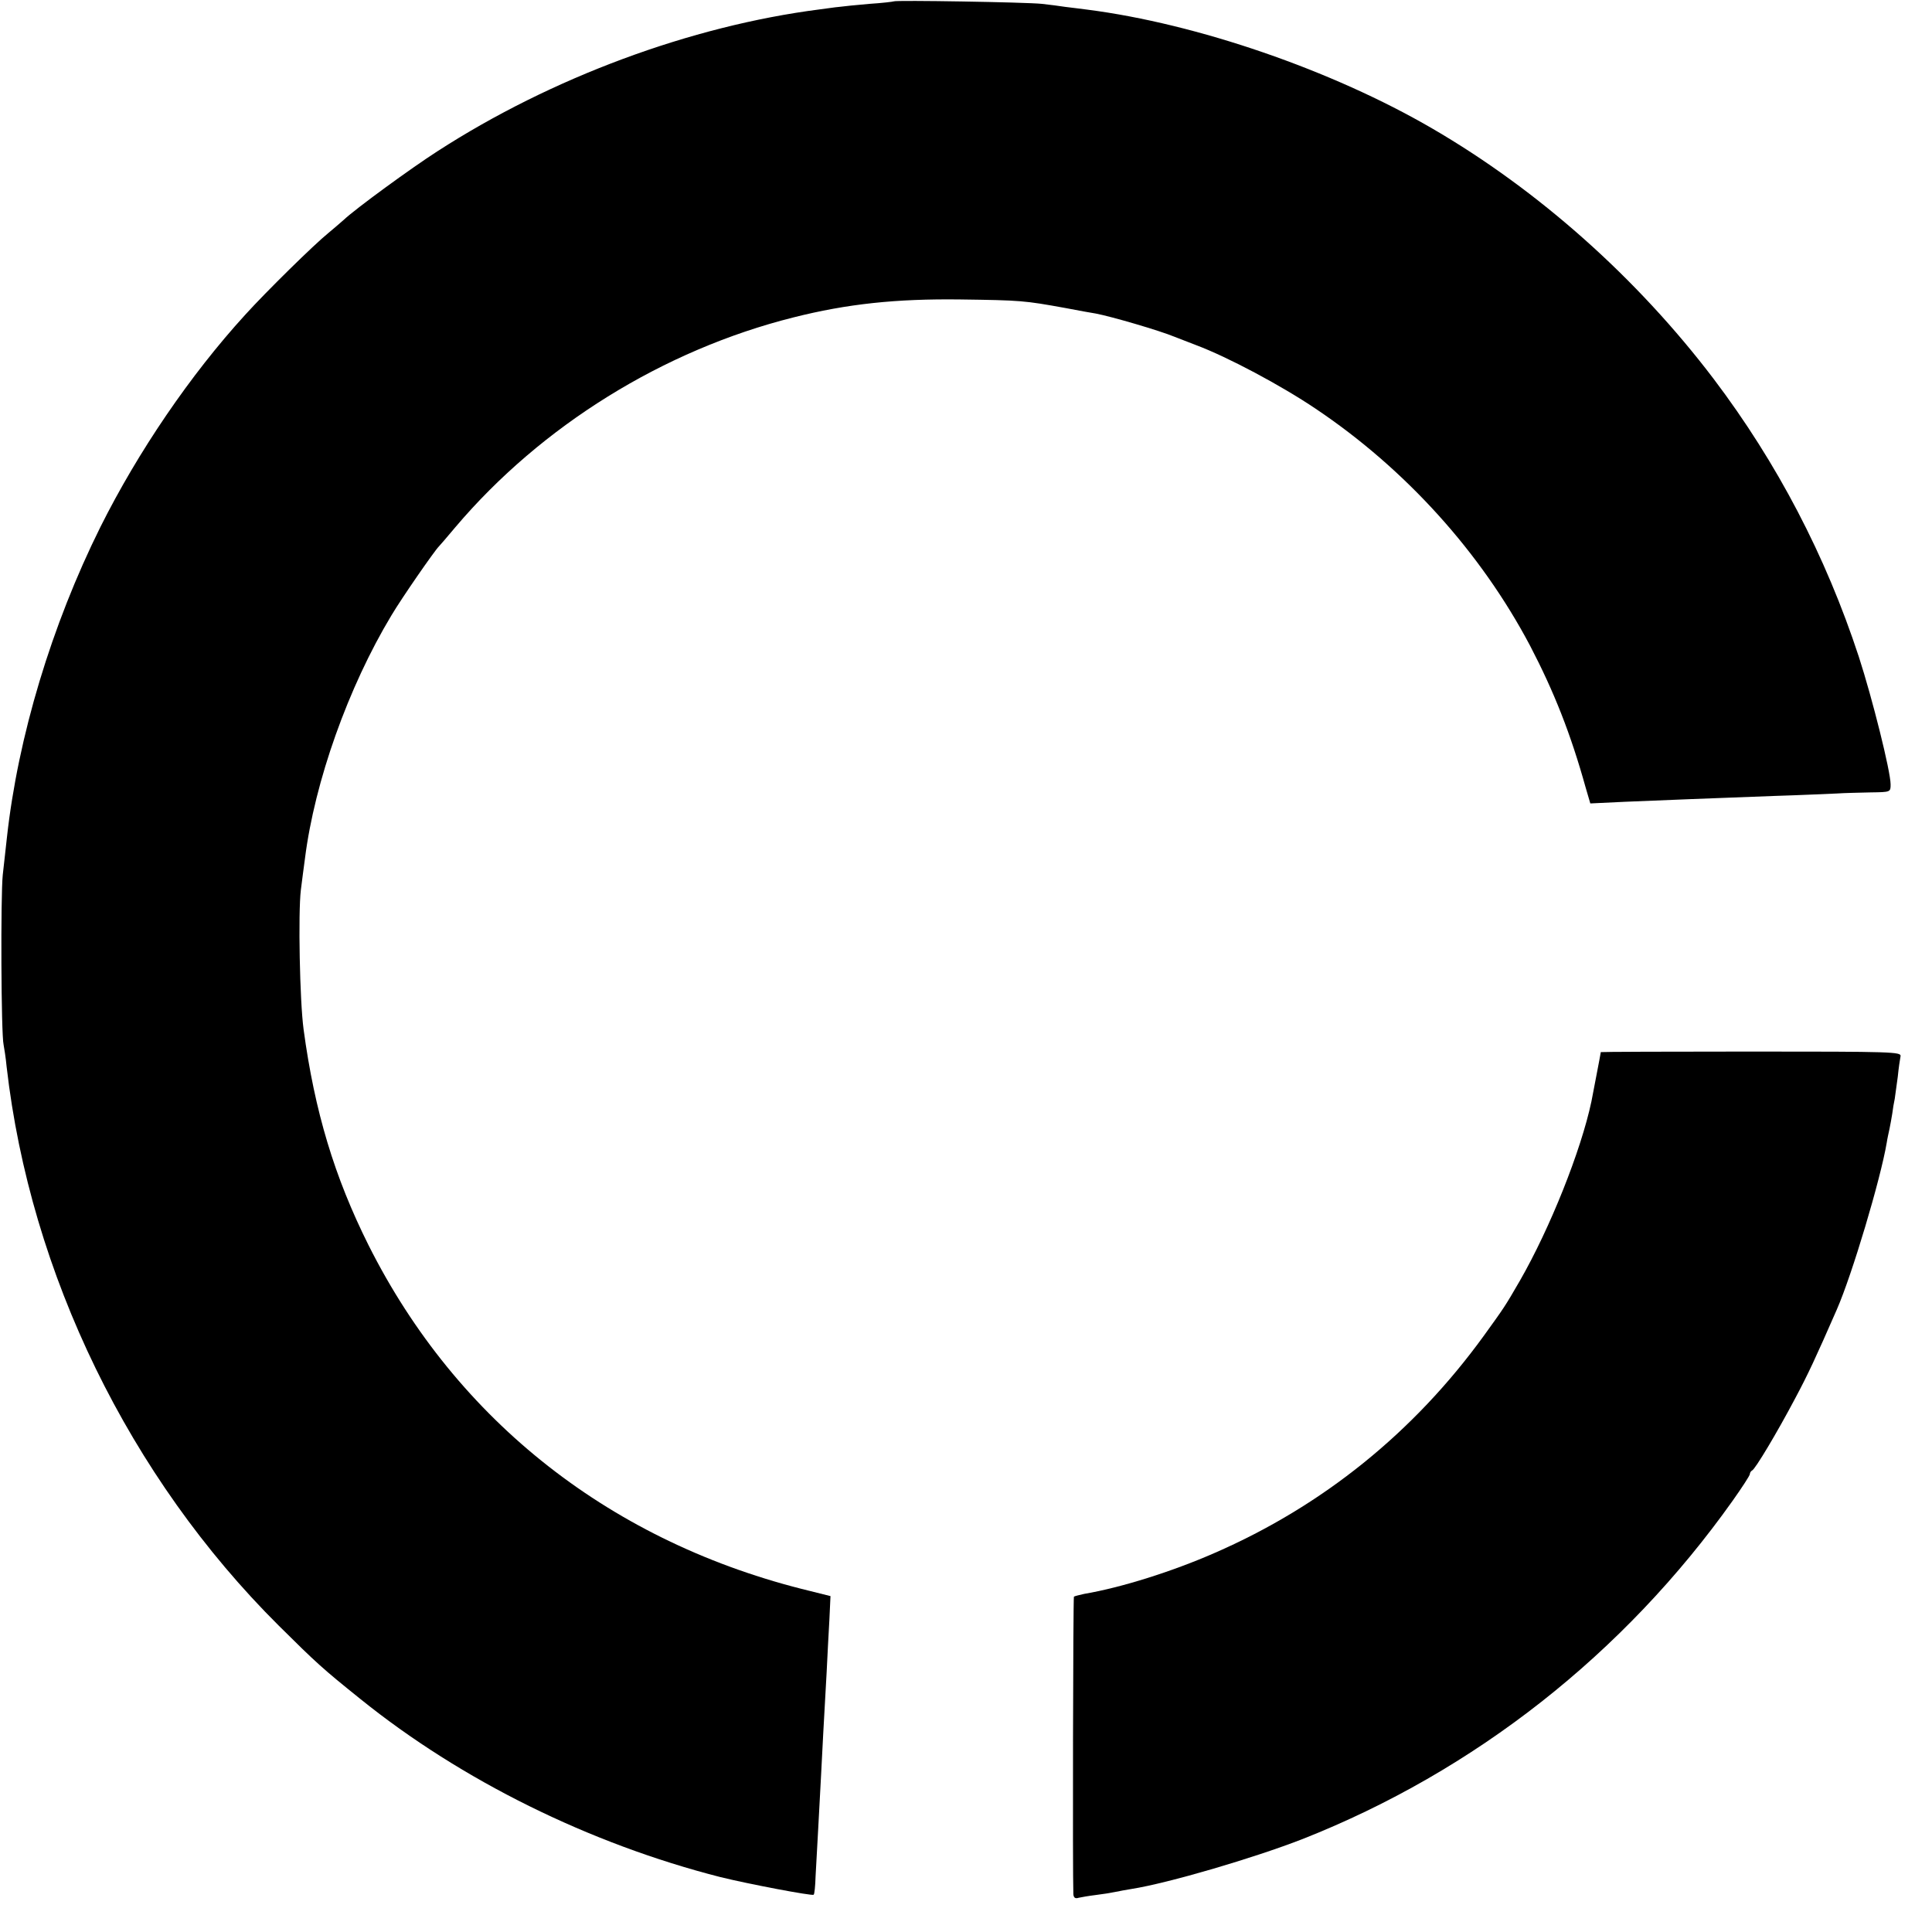 <svg height="933.333" viewBox="0 0 700 700" width="933.333" xmlns="http://www.w3.org/2000/svg"><path d="m323.8.5c-.1.1-4.1.6-8.8.9-4.7.4-9.6.9-11 1.1-1.4.1-4.5.6-7 .9-46.7 6-97.2 24.7-138.5 51.4-9.5 6.1-29.8 20.9-34 24.9-1.1 1-3.6 3.1-5.5 4.7-5.2 4.2-22.6 21.3-30.2 29.7-19.9 21.8-38.8 49.6-52.4 76.8-17.7 35.6-29.9 76.1-33.9 112.6-.4 3.3-1 9.4-1.5 13.5-.8 7.6-.6 57.8.3 61.5.2 1.1.8 4.7 1.1 8 8.6 75.1 44.5 148.7 98.6 202.5 13.6 13.5 15.9 15.6 29.6 26.6 36.6 29.5 83 52.4 130.4 64.5 10.1 2.5 33.3 6.9 33.8 6.4.3-.2.6-3.2.7-6.7.2-3.5.6-10.8.9-16.3s.8-14.7 1.1-20.5c.5-10.5.9-17.1 2-37 .3-5.8.7-14.4 1-19.1l.4-8.6-7.2-1.8c-71.7-17.3-128.1-61.4-160.2-125.4-12.3-24.6-19.5-48.4-23.5-78.1-1.4-10.3-2-42.2-1-50.5.4-3.3 1.1-8.5 1.5-11.5 3.5-27.8 15.7-62.1 31.3-88 3.8-6.4 15.6-23.4 17.2-25 .3-.3 3-3.4 6-7 31.1-36.7 75.4-64.2 122.5-76 19.4-4.9 37.2-6.8 60.5-6.5 21.9.3 23.1.4 38 3.1 4.7.9 9.6 1.8 11 2 5.8 1.1 23.2 6.2 28.5 8.4 1.1.4 4.7 1.8 8 3.1 11.2 4.2 30.6 14.5 43.2 23 32.5 21.8 59.8 52 77.7 85.9 8.7 16.7 14.7 31.9 20.1 51.3l1.7 5.8 12.6-.6c14.9-.6 29-1.2 53.7-2.1 9.9-.3 20.3-.8 23-.9 2.8-.2 8.3-.3 12.3-.4 7.2-.1 7.2-.1 7.2-2.9 0-4.7-6.6-31.1-11.5-46.2-12-36.6-29.6-70.3-52.6-100.7-27.7-36.5-63.4-68.3-101.9-90.7-36.4-21.2-85.3-38-125-43.1-2.5-.3-6.1-.8-8-1-1.9-.3-5.7-.8-8.5-1.1-5.6-.6-53.1-1.4-53.7-.9z"/><path d="m580 381.2c-.1.9-3 15.7-3.4 17.9-3.8 17.9-15 45.9-25.9 64.9-5.5 9.5-5.6 9.6-13.1 20-25.3 34.9-58.3 61.6-97.6 78.7-15.3 6.7-33.7 12.5-47.2 14.8-1.8.4-3.4.8-3.7 1-.3.4-.5 100.8-.2 107.8.1 1.3.7 1.7 1.9 1.3.9-.2 3.7-.7 6.2-1s5.6-.8 7-1.1 4.1-.8 6-1.1c13.3-2.1 44.3-11.2 62-18.1 62.3-24.6 116.4-67.1 155.8-122.6 3.4-4.8 6.2-9.1 6.2-9.6s.4-1.1.8-1.3c1.1-.4 9.1-13.8 15.6-26.1 4.7-8.8 7.4-14.6 15.1-32.2 5.6-12.8 15.9-47.4 18.1-60.5.2-1.4.7-3.6 1-5 .3-1.3.7-3.8 1-5.5.2-1.6.6-4.1.9-5.4.2-1.3.7-4.9 1.1-8 .3-3.1.8-6.4 1-7.4.3-1.6-2.8-1.7-54.2-1.7-29.9 0-54.4.1-54.4.2z"/></svg>